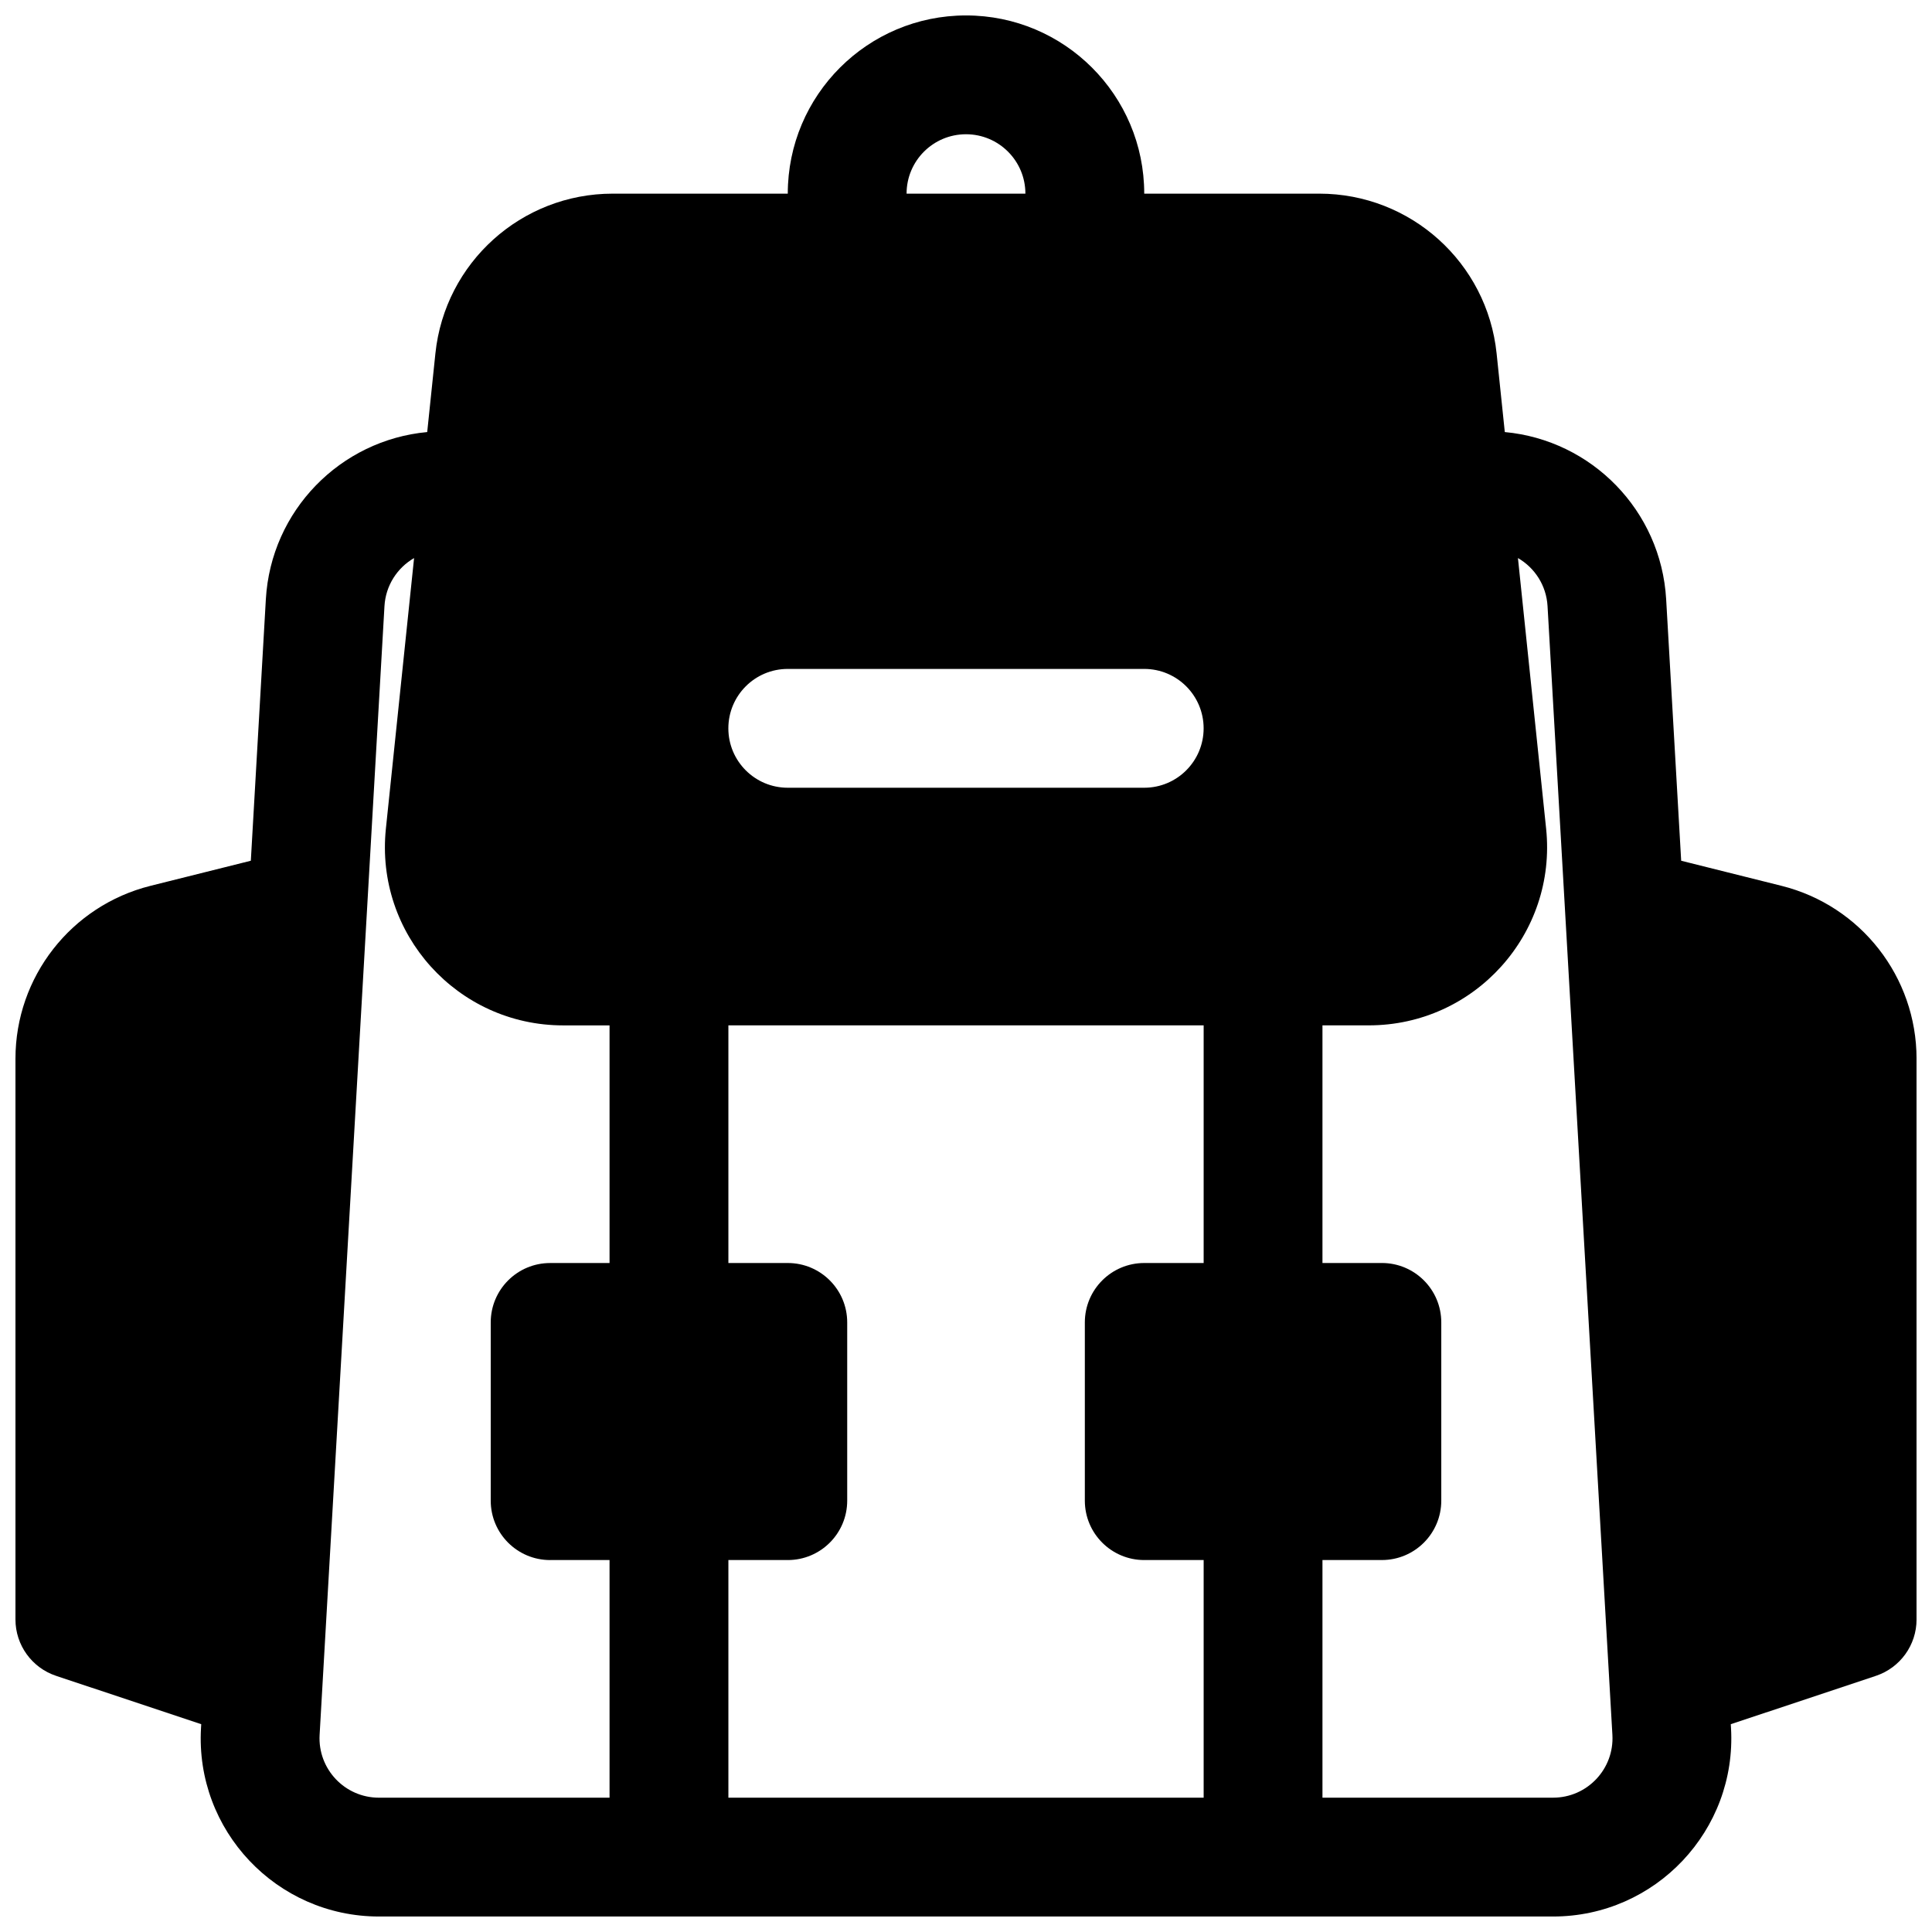 <?xml version="1.0" encoding="UTF-8"?>
<!-- Uploaded to: ICON Repo, www.iconrepo.com, Generator: ICON Repo Mixer Tools -->
<svg width="800px" height="800px" version="1.1" viewBox="144 144 512 512" xmlns="http://www.w3.org/2000/svg">
 <defs>
  <clipPath id="a">
   <path d="m148.09 148.09h503.81v503.81h-503.81z"/>
  </clipPath>
 </defs>
 <g clip-path="url(#a)">
  <path d="m352.77 195.32c0-26.082 21.148-47.23 47.234-47.23s47.23 21.148 47.23 47.23h46.406c24.191 0 44.473 18.281 46.977 42.34l2.172 20.84c23.02 2.129 41.41 20.809 42.762 44.32l3.981 69.285 26.598 6.652c21.027 5.258 35.777 24.148 35.777 45.82v148.6c0 6.777-4.336 12.793-10.766 14.938l-38.465 12.82 0.062 1.02c1.555 27.105-20.004 49.941-47.156 49.941h-311.16c-27.148 0-48.711-22.836-47.152-49.941l0.059-1.02-38.465-12.82c-6.43-2.144-10.766-8.16-10.766-14.938v-148.6c0-21.672 14.75-40.562 35.777-45.82l26.598-6.652 3.981-69.285c1.352-23.512 19.742-42.191 42.762-44.32l2.172-20.84c2.508-24.059 22.785-42.34 46.977-42.34zm200.97 168.29-7.469-71.719c4.445 2.57 7.531 7.258 7.844 12.734l17.188 299.13c0.52 9.039-6.668 16.648-15.719 16.648h-61.117v-62.977h15.746c8.695 0 15.742-7.047 15.742-15.742v-47.234c0-8.695-7.047-15.742-15.742-15.742h-15.746v-62.977h12.293c28.023 0 49.883-24.254 46.98-52.125zm-90.758 193.82h-15.746c-8.695 0-15.742-7.047-15.742-15.742v-47.234c0-8.695 7.047-15.742 15.742-15.742h15.746v-62.977h-125.95v62.977h15.742c8.695 0 15.746 7.047 15.746 15.742v47.234c0 8.695-7.051 15.742-15.746 15.742h-15.742v62.977h125.95zm-173.19 0h15.746v62.977h-61.117c-9.051 0-16.234-7.609-15.719-16.648l17.188-299.13c0.316-5.477 3.398-10.164 7.848-12.734l-7.473 71.719c-2.902 27.871 18.957 52.125 46.98 52.125h12.293v62.977h-15.746c-8.695 0-15.742 7.047-15.742 15.742v47.234c0 8.695 7.047 15.742 15.742 15.742zm125.95-362.11c0-8.695-7.047-15.742-15.742-15.742s-15.746 7.047-15.746 15.742zm31.488 157.44c8.695 0 15.746-7.047 15.746-15.742 0-8.695-7.051-15.746-15.746-15.746h-94.465c-8.695 0-15.742 7.051-15.742 15.746 0 8.695 7.047 15.742 15.742 15.742z" fill-rule="evenodd"/>
 </g>
</svg>
